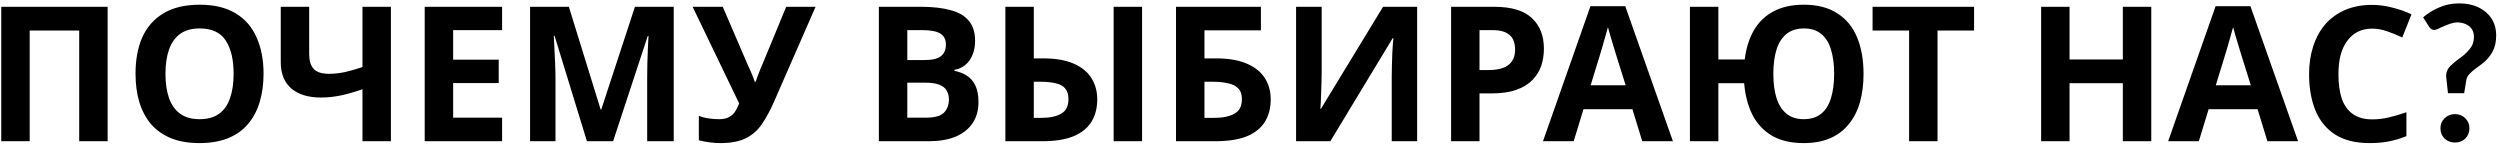 <?xml version="1.0" encoding="UTF-8"?> <svg xmlns="http://www.w3.org/2000/svg" width="478" height="28" viewBox="0 0 478 28" fill="none"><path d="M0.24 27V1.296H20.58V27H15.144V5.832H5.676V27H0.24ZM50.392 14.112C50.392 16.104 50.14 17.916 49.636 19.548C49.156 21.156 48.412 22.548 47.404 23.724C46.42 24.9 45.148 25.8 43.588 26.424C42.052 27.048 40.24 27.36 38.152 27.36C36.064 27.36 34.24 27.048 32.68 26.424C31.144 25.776 29.872 24.876 28.864 23.724C27.88 22.548 27.136 21.144 26.632 19.512C26.152 17.88 25.912 16.068 25.912 14.076C25.912 11.412 26.344 9.096 27.208 7.128C28.096 5.16 29.44 3.636 31.24 2.556C33.064 1.452 35.38 0.9 38.188 0.9C40.972 0.9 43.264 1.452 45.064 2.556C46.864 3.636 48.196 5.172 49.06 7.164C49.948 9.132 50.392 11.448 50.392 14.112ZM31.636 14.112C31.636 15.912 31.864 17.46 32.32 18.756C32.776 20.052 33.484 21.048 34.444 21.744C35.404 22.44 36.64 22.788 38.152 22.788C39.712 22.788 40.96 22.44 41.896 21.744C42.856 21.048 43.552 20.052 43.984 18.756C44.44 17.46 44.668 15.912 44.668 14.112C44.668 11.4 44.164 9.276 43.156 7.74C42.148 6.204 40.492 5.436 38.188 5.436C36.652 5.436 35.404 5.784 34.444 6.48C33.484 7.176 32.776 8.172 32.32 9.468C31.864 10.764 31.636 12.312 31.636 14.112ZM74.741 27H69.305V17.064C67.793 17.592 66.401 17.988 65.129 18.252C63.881 18.516 62.621 18.648 61.349 18.648C58.949 18.648 57.065 18.072 55.697 16.92C54.353 15.744 53.681 14.076 53.681 11.916V1.296H59.117V10.368C59.117 11.616 59.405 12.552 59.981 13.176C60.557 13.8 61.529 14.112 62.897 14.112C63.905 14.112 64.913 14.004 65.921 13.788C66.929 13.572 68.057 13.248 69.305 12.816V1.296H74.741V27ZM96.001 27H81.205V1.296H96.001V5.76H86.641V11.412H95.353V15.876H86.641V22.5H96.001V27ZM112.221 27L106.029 6.84H105.885C105.909 7.32 105.945 8.04 105.993 9C106.041 9.96 106.089 10.992 106.137 12.096C106.185 13.176 106.209 14.16 106.209 15.048V27H101.349V1.296H108.765L114.849 20.952H114.957L121.401 1.296H128.817V27H123.741V14.832C123.741 14.016 123.753 13.08 123.777 12.024C123.825 10.968 123.861 9.972 123.885 9.036C123.933 8.076 123.969 7.356 123.993 6.876H123.849L117.225 27H112.221ZM147.982 19.476C147.262 21.108 146.494 22.524 145.678 23.724C144.886 24.9 143.866 25.8 142.618 26.424C141.37 27.048 139.738 27.36 137.722 27.36C137.098 27.36 136.414 27.312 135.67 27.216C134.926 27.12 134.242 26.988 133.618 26.82V22.14C134.194 22.38 134.83 22.548 135.526 22.644C136.222 22.74 136.87 22.788 137.47 22.788C138.262 22.788 138.898 22.656 139.378 22.392C139.882 22.128 140.278 21.768 140.566 21.312C140.878 20.832 141.13 20.316 141.322 19.764L132.43 1.296H138.19L142.978 12.42C143.098 12.66 143.242 12.972 143.41 13.356C143.578 13.74 143.746 14.136 143.914 14.544C144.082 14.952 144.214 15.312 144.31 15.624H144.49C144.586 15.336 144.706 14.988 144.85 14.58C145.018 14.148 145.186 13.716 145.354 13.284C145.546 12.828 145.714 12.432 145.858 12.096L150.322 1.296H155.938L147.982 19.476ZM176.033 1.296C178.313 1.296 180.221 1.512 181.757 1.944C183.317 2.352 184.481 3.036 185.249 3.996C186.041 4.932 186.437 6.204 186.437 7.812C186.437 8.772 186.281 9.648 185.969 10.44C185.657 11.232 185.201 11.88 184.601 12.384C184.025 12.888 183.317 13.212 182.477 13.356V13.536C183.341 13.704 184.121 14.004 184.817 14.436C185.513 14.868 186.065 15.492 186.473 16.308C186.881 17.124 187.085 18.204 187.085 19.548C187.085 21.108 186.701 22.452 185.933 23.58C185.189 24.684 184.109 25.536 182.693 26.136C181.277 26.712 179.597 27 177.653 27H168.041V1.296H176.033ZM176.645 11.484C178.229 11.484 179.321 11.232 179.921 10.728C180.545 10.224 180.857 9.492 180.857 8.532C180.857 7.548 180.497 6.84 179.777 6.408C179.057 5.976 177.917 5.76 176.357 5.76H173.477V11.484H176.645ZM173.477 15.804V22.5H177.041C178.673 22.5 179.813 22.188 180.461 21.564C181.109 20.916 181.433 20.064 181.433 19.008C181.433 18.36 181.289 17.796 181.001 17.316C180.737 16.836 180.269 16.464 179.597 16.2C178.925 15.936 178.013 15.804 176.861 15.804H173.477ZM192.228 27V1.296H197.664V11.16H199.428C201.804 11.16 203.76 11.496 205.296 12.168C206.832 12.84 207.96 13.764 208.68 14.94C209.424 16.116 209.796 17.46 209.796 18.972C209.796 20.652 209.424 22.092 208.68 23.292C207.936 24.492 206.784 25.416 205.224 26.064C203.688 26.688 201.696 27 199.248 27H192.228ZM199.104 22.536C200.712 22.536 201.972 22.272 202.884 21.744C203.82 21.216 204.288 20.292 204.288 18.972C204.288 18.06 204.072 17.364 203.64 16.884C203.232 16.404 202.62 16.08 201.804 15.912C200.988 15.72 200.004 15.624 198.852 15.624H197.664V22.536H199.104ZM212.928 27V1.296H218.364V27H212.928ZM224.853 27V1.296H241.089V5.796H230.289V11.16H232.449C234.873 11.16 236.853 11.496 238.389 12.168C239.949 12.84 241.101 13.764 241.845 14.94C242.589 16.116 242.961 17.46 242.961 18.972C242.961 20.652 242.589 22.092 241.845 23.292C241.101 24.492 239.949 25.416 238.389 26.064C236.829 26.688 234.813 27 232.341 27H224.853ZM232.125 22.536C233.781 22.536 235.077 22.272 236.013 21.744C236.973 21.216 237.453 20.292 237.453 18.972C237.453 18.06 237.213 17.364 236.733 16.884C236.277 16.404 235.617 16.08 234.753 15.912C233.913 15.72 232.893 15.624 231.693 15.624H230.289V22.536H232.125ZM247.81 1.296H252.706V13.716C252.706 14.316 252.694 14.988 252.67 15.732C252.646 16.476 252.622 17.208 252.598 17.928C252.574 18.624 252.55 19.236 252.526 19.764C252.502 20.268 252.478 20.616 252.454 20.808H252.562L264.442 1.296H270.958V27H266.098V14.652C266.098 14.004 266.11 13.296 266.134 12.528C266.158 11.736 266.182 10.98 266.206 10.26C266.254 9.54 266.29 8.916 266.314 8.388C266.362 7.836 266.398 7.476 266.422 7.308H266.278L254.362 27H247.81V1.296ZM285.655 1.296C288.967 1.296 291.379 2.016 292.891 3.456C294.427 4.872 295.195 6.828 295.195 9.324C295.195 10.452 295.027 11.532 294.691 12.564C294.355 13.572 293.791 14.484 292.999 15.3C292.231 16.092 291.211 16.716 289.939 17.172C288.667 17.628 287.095 17.856 285.223 17.856H282.883V27H277.447V1.296H285.655ZM285.367 5.76H282.883V13.392H284.683C285.715 13.392 286.603 13.26 287.347 12.996C288.091 12.732 288.667 12.312 289.075 11.736C289.483 11.16 289.687 10.416 289.687 9.504C289.687 8.232 289.339 7.296 288.643 6.696C287.947 6.072 286.855 5.76 285.367 5.76ZM313.992 27L312.12 20.88H302.76L300.888 27H295.02L304.092 1.188H310.752L319.86 27H313.992ZM308.952 10.332C308.832 9.924 308.676 9.408 308.484 8.784C308.292 8.16 308.1 7.524 307.908 6.876C307.716 6.228 307.56 5.664 307.44 5.184C307.32 5.664 307.152 6.264 306.936 6.984C306.744 7.68 306.552 8.352 306.36 9C306.192 9.624 306.06 10.068 305.964 10.332L304.128 16.308H310.824L308.952 10.332ZM356.307 14.112C356.307 16.104 356.079 17.916 355.623 19.548C355.167 21.156 354.459 22.548 353.499 23.724C352.563 24.9 351.375 25.8 349.935 26.424C348.495 27.048 346.803 27.36 344.859 27.36C342.459 27.36 340.443 26.892 338.811 25.956C337.203 24.996 335.955 23.664 335.067 21.96C334.203 20.232 333.675 18.216 333.483 15.912H328.551V27H323.115V1.296H328.551V11.376H333.591C333.855 9.24 334.431 7.392 335.319 5.832C336.231 4.248 337.479 3.036 339.063 2.196C340.647 1.332 342.591 0.9 344.895 0.9C347.487 0.9 349.623 1.452 351.303 2.556C353.007 3.636 354.267 5.172 355.083 7.164C355.899 9.132 356.307 11.448 356.307 14.112ZM339.063 14.112C339.063 15.912 339.267 17.46 339.675 18.756C340.083 20.052 340.719 21.048 341.583 21.744C342.447 22.44 343.539 22.788 344.859 22.788C346.227 22.788 347.343 22.44 348.207 21.744C349.071 21.048 349.695 20.052 350.079 18.756C350.487 17.46 350.691 15.912 350.691 14.112C350.691 12.312 350.487 10.764 350.079 9.468C349.695 8.172 349.071 7.176 348.207 6.48C347.367 5.784 346.275 5.436 344.931 5.436C343.587 5.436 342.471 5.784 341.583 6.48C340.719 7.176 340.083 8.172 339.675 9.468C339.267 10.764 339.063 12.312 339.063 14.112ZM370.456 27H365.02V5.832H358.036V1.296H377.44V5.832H370.456V27ZM411.323 27H405.887V15.912H395.699V27H390.263V1.296H395.699V11.376H405.887V1.296H411.323V27ZM433.523 27L431.651 20.88H422.291L420.419 27H414.551L423.623 1.188H430.283L439.391 27H433.523ZM428.483 10.332C428.363 9.924 428.207 9.408 428.015 8.784C427.823 8.16 427.631 7.524 427.439 6.876C427.247 6.228 427.091 5.664 426.971 5.184C426.851 5.664 426.683 6.264 426.467 6.984C426.275 7.68 426.083 8.352 425.891 9C425.723 9.624 425.591 10.068 425.495 10.332L423.659 16.308H430.355L428.483 10.332ZM453.554 5.472C452.522 5.472 451.598 5.676 450.782 6.084C449.99 6.492 449.318 7.08 448.766 7.848C448.214 8.592 447.794 9.504 447.506 10.584C447.242 11.664 447.11 12.876 447.11 14.22C447.11 16.044 447.326 17.604 447.758 18.9C448.214 20.172 448.922 21.144 449.882 21.816C450.842 22.488 452.066 22.824 453.554 22.824C454.61 22.824 455.654 22.704 456.686 22.464C457.742 22.224 458.882 21.888 460.106 21.456V26.028C458.978 26.484 457.862 26.82 456.758 27.036C455.654 27.252 454.418 27.36 453.05 27.36C450.41 27.36 448.226 26.82 446.498 25.74C444.794 24.636 443.534 23.1 442.718 21.132C441.902 19.14 441.494 16.824 441.494 14.184C441.494 12.24 441.758 10.464 442.286 8.856C442.814 7.224 443.582 5.82 444.59 4.644C445.622 3.468 446.882 2.556 448.37 1.908C449.882 1.26 451.61 0.936 453.554 0.936C454.826 0.936 456.098 1.104 457.37 1.44C458.666 1.752 459.902 2.184 461.078 2.736L459.314 7.164C458.354 6.708 457.382 6.312 456.398 5.976C455.438 5.64 454.49 5.472 453.554 5.472ZM468.052 17.82L467.728 14.868L467.692 14.544C467.692 13.8 467.968 13.152 468.52 12.6C469.096 12.048 469.708 11.544 470.356 11.088C471.052 10.608 471.664 10.044 472.192 9.396C472.744 8.748 473.02 7.968 473.02 7.056C473.02 6.48 472.888 5.988 472.624 5.58C472.36 5.172 471.988 4.86 471.508 4.644C471.028 4.404 470.464 4.284 469.816 4.284C469.432 4.284 469.024 4.356 468.592 4.5C468.16 4.644 467.728 4.812 467.296 5.004C466.864 5.172 466.492 5.34 466.18 5.508C465.868 5.652 465.628 5.724 465.46 5.724C465.052 5.724 464.728 5.544 464.488 5.184L463.3 3.312C464.164 2.568 465.172 1.944 466.324 1.44C467.5 0.912 468.796 0.648 470.212 0.648C471.604 0.648 472.828 0.9 473.884 1.404C474.94 1.908 475.768 2.616 476.368 3.528C476.968 4.44 477.268 5.532 477.268 6.804C477.268 8.052 477.016 9.12 476.512 10.008C476.008 10.872 475.372 11.592 474.604 12.168C474.196 12.48 473.764 12.804 473.308 13.14C472.876 13.452 472.492 13.788 472.156 14.148C471.844 14.484 471.652 14.832 471.58 15.192L471.148 17.82H468.052ZM469.384 27.252C468.616 27.252 467.956 27 467.404 26.496C466.876 25.968 466.612 25.308 466.612 24.516C466.612 23.772 466.876 23.136 467.404 22.608C467.956 22.08 468.616 21.816 469.384 21.816C470.176 21.816 470.836 22.08 471.364 22.608C471.892 23.136 472.156 23.772 472.156 24.516C472.156 25.308 471.892 25.968 471.364 26.496C470.836 27 470.176 27.252 469.384 27.252Z" fill="black"></path></svg> 
